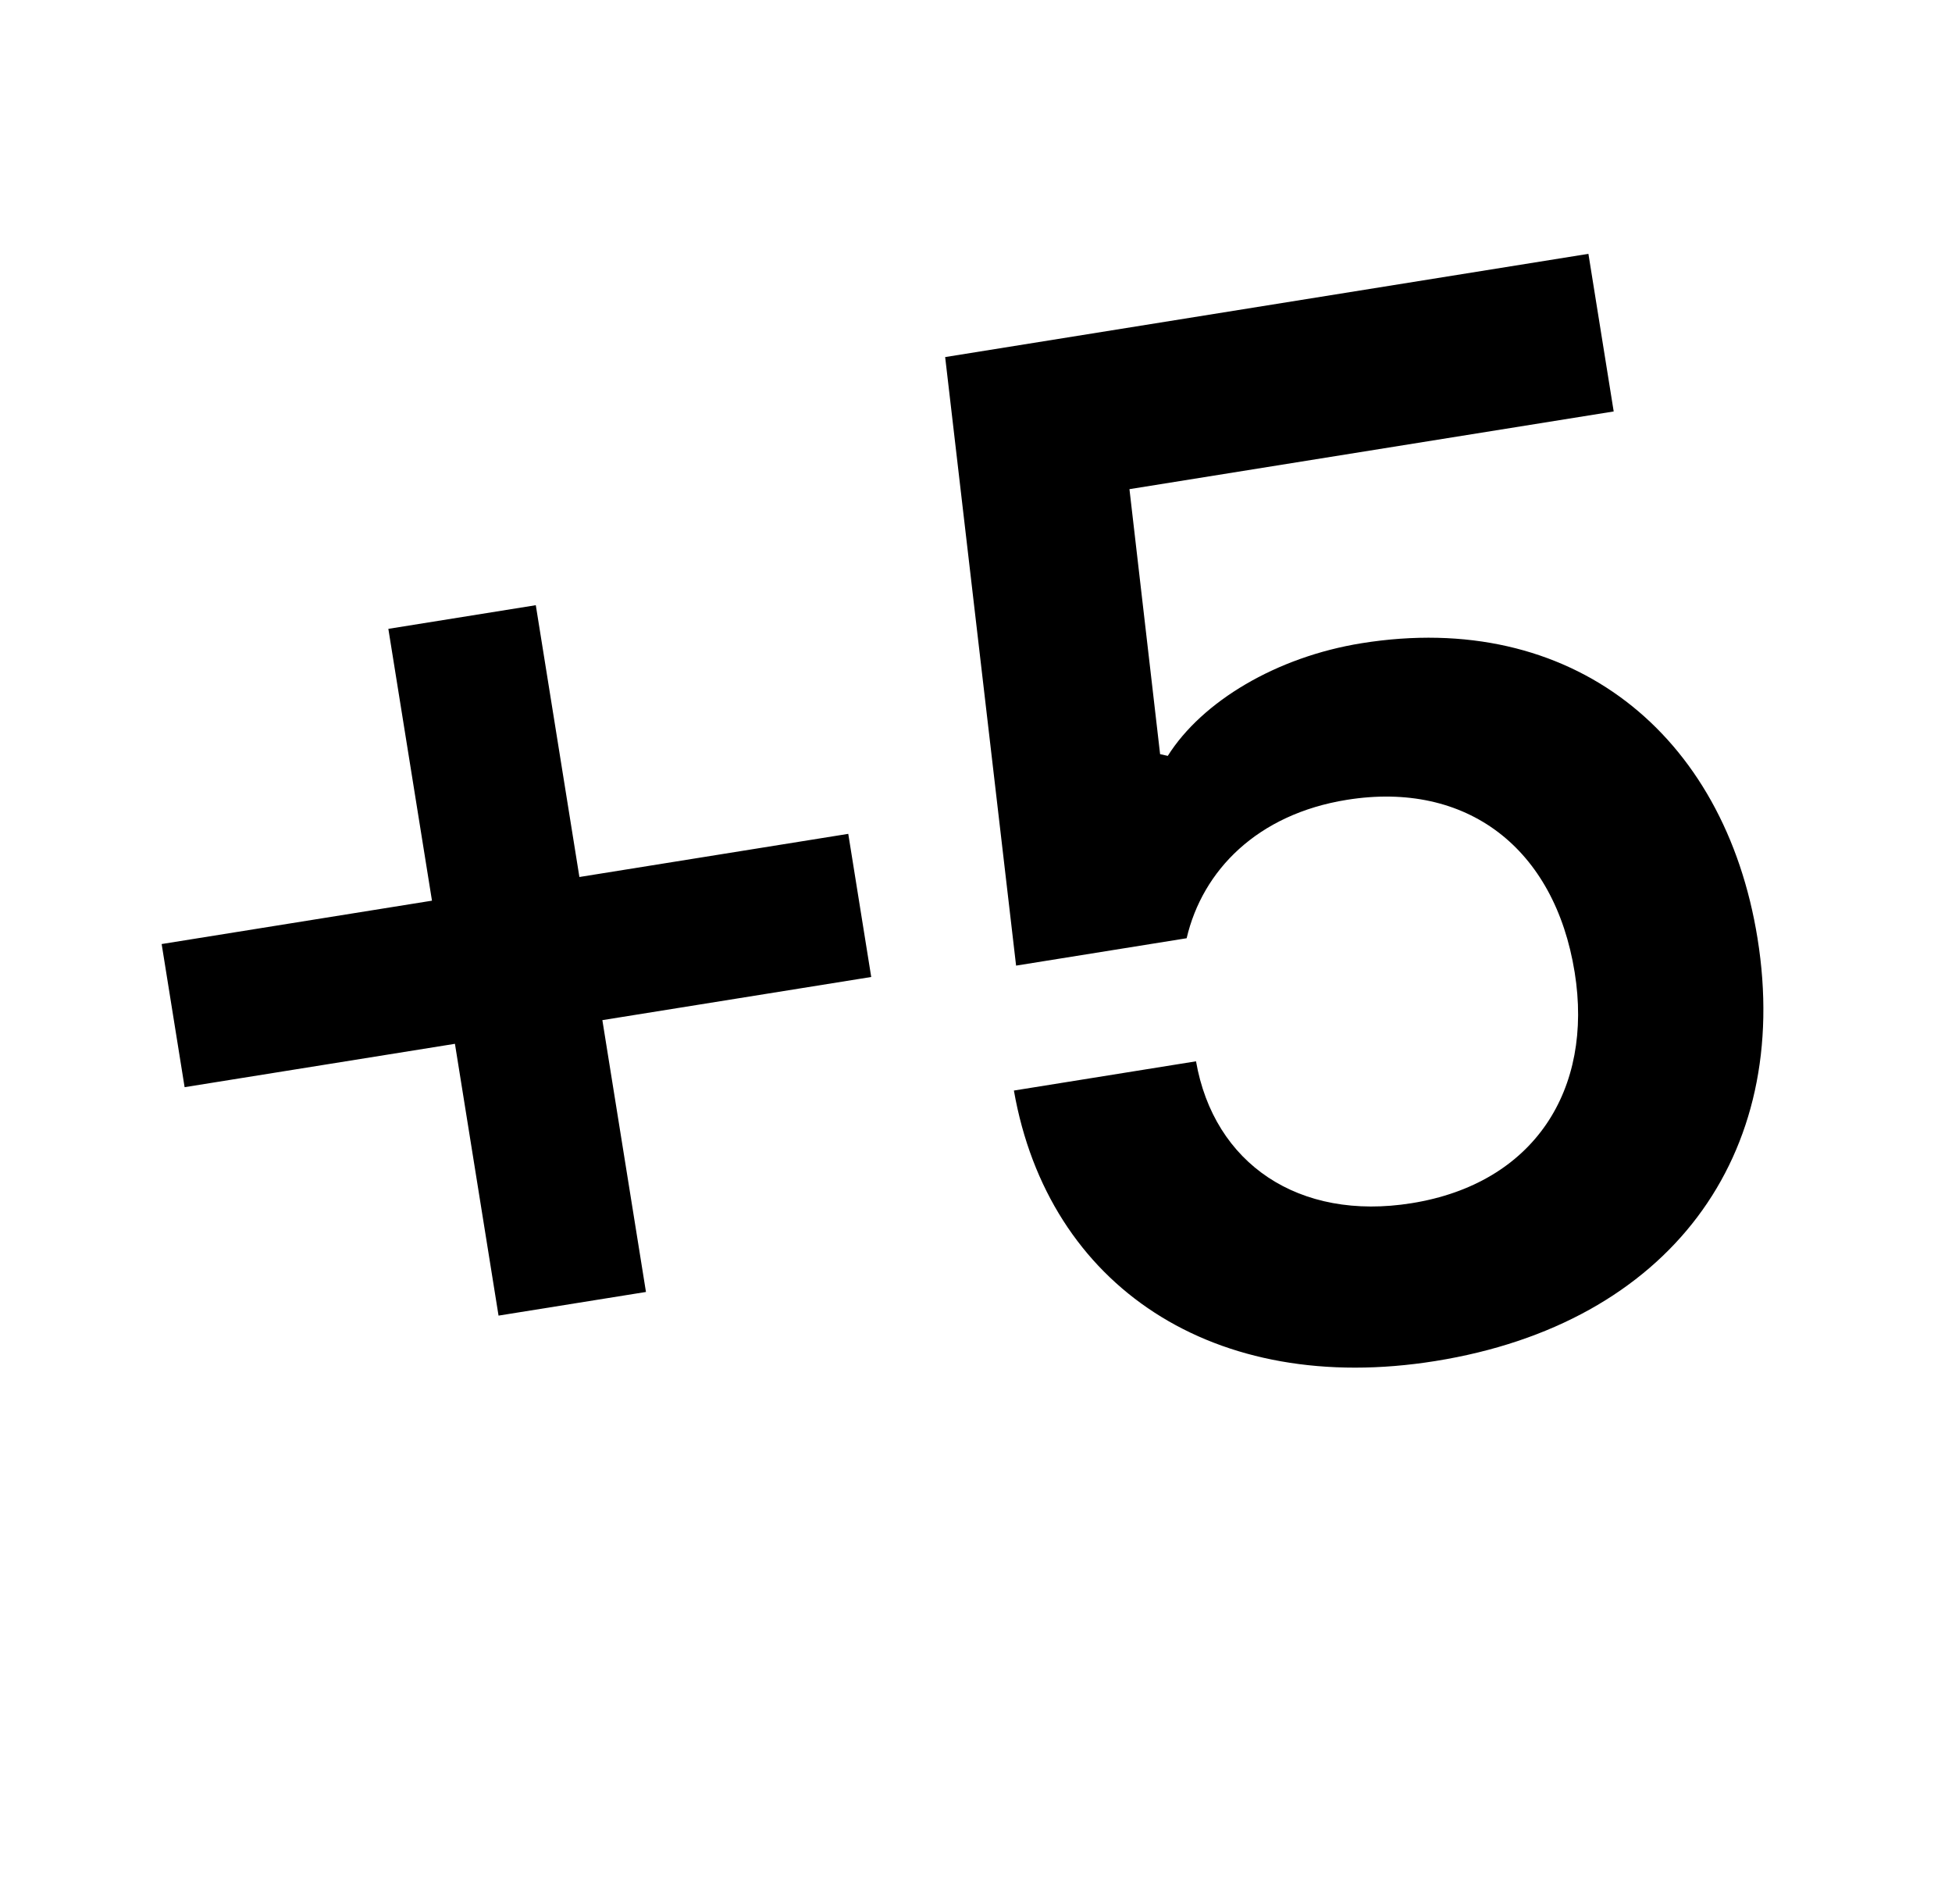 <svg width="80" height="78" viewBox="0 0 80 78" fill="none" xmlns="http://www.w3.org/2000/svg">
<path d="M20.432 53.907L18.645 42.77L7.566 44.547L6.625 38.682L17.704 36.905L15.916 25.767L21.959 24.798L23.746 35.935L34.765 34.167L35.706 40.032L24.687 41.8L26.474 52.938L20.432 53.907ZM58.827 55.768C49.763 57.222 42.964 52.723 41.553 44.685L49.017 43.487C49.751 47.684 53.229 50.042 57.85 49.301C62.885 48.493 65.306 44.641 64.536 39.842C63.718 34.748 60.115 31.983 55.198 32.773C51.525 33.362 49.282 35.666 48.633 38.444L41.643 39.566L38.736 14.631L65.099 10.401L66.135 16.859L46.289 20.043L47.545 30.901L47.86 30.972C49.264 28.742 52.313 26.915 55.809 26.355C64.399 24.976 70.681 30.045 72.031 38.457C73.457 47.344 68.424 54.228 58.827 55.768Z" fill="black"/>
</svg>

